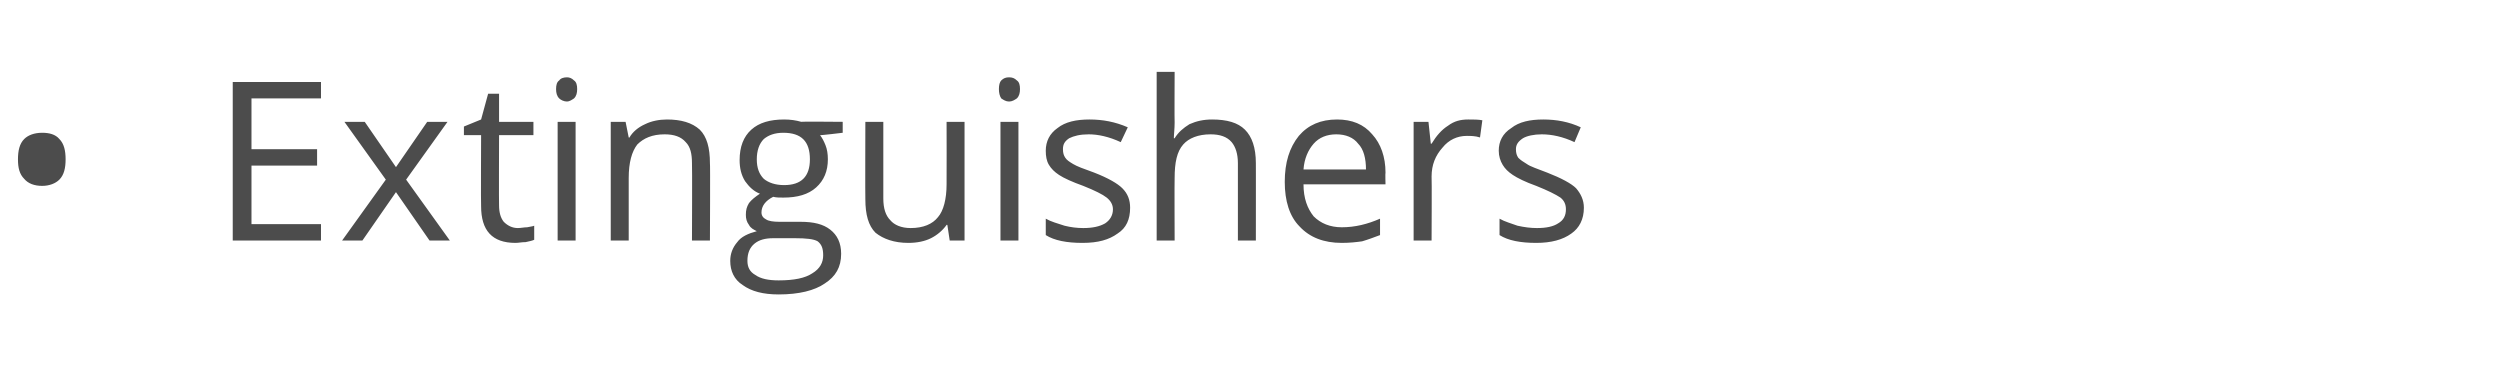 <?xml version="1.0" standalone="no"?><!DOCTYPE svg PUBLIC "-//W3C//DTD SVG 1.1//EN" "http://www.w3.org/Graphics/SVG/1.1/DTD/svg11.dtd"><svg xmlns="http://www.w3.org/2000/svg" version="1.1" width="320.1px" height="46.8px" viewBox="0 -9 320.1 46.8" style="top:-9px">  <desc>Extinguishers</desc>  <defs/>  <g id="Polygon85758">    <path d="M 2.3 11.4 C 2.3 10.3 2.5 9.4 3.1 8.8 C 3.6 8.3 4.4 8 5.4 8 C 6.3 8 7.1 8.2 7.6 8.8 C 8.2 9.4 8.4 10.3 8.4 11.4 C 8.4 12.5 8.2 13.4 7.6 14 C 7.1 14.5 6.3 14.8 5.4 14.8 C 4.4 14.8 3.6 14.5 3.1 13.9 C 2.5 13.3 2.3 12.5 2.3 11.4 Z M 41.1 21.8 L 29.8 21.8 L 29.8 1.5 L 41.1 1.5 L 41.1 3.6 L 32.2 3.6 L 32.2 10.1 L 40.6 10.1 L 40.6 12.2 L 32.2 12.2 L 32.2 19.7 L 41.1 19.7 L 41.1 21.8 Z M 49.4 14 L 44.1 6.6 L 46.7 6.6 L 50.7 12.4 L 54.7 6.6 L 57.3 6.6 L 52 14 L 57.6 21.8 L 55 21.8 L 50.7 15.6 L 46.4 21.8 L 43.8 21.8 L 49.4 14 Z M 66.3 20.2 C 66.7 20.2 67.1 20.1 67.5 20.1 C 67.9 20 68.2 20 68.4 19.9 C 68.4 19.9 68.4 21.7 68.4 21.7 C 68.2 21.8 67.8 21.9 67.3 22 C 66.8 22 66.4 22.1 66 22.1 C 63 22.1 61.6 20.5 61.6 17.4 C 61.56 17.42 61.6 8.3 61.6 8.3 L 59.4 8.3 L 59.4 7.2 L 61.6 6.3 L 62.5 3 L 63.9 3 L 63.9 6.6 L 68.3 6.6 L 68.3 8.3 L 63.9 8.3 C 63.9 8.3 63.87 17.33 63.9 17.3 C 63.9 18.2 64.1 18.9 64.5 19.4 C 65 19.9 65.6 20.2 66.3 20.2 Z M 73.7 21.8 L 71.4 21.8 L 71.4 6.6 L 73.7 6.6 L 73.7 21.8 Z M 71.2 2.4 C 71.2 1.9 71.3 1.5 71.6 1.3 C 71.8 1 72.2 0.9 72.6 0.9 C 72.9 0.9 73.2 1 73.5 1.3 C 73.8 1.5 73.9 1.9 73.9 2.4 C 73.9 2.9 73.8 3.3 73.5 3.6 C 73.2 3.8 72.9 4 72.6 4 C 72.2 4 71.8 3.8 71.6 3.6 C 71.3 3.3 71.2 2.9 71.2 2.4 Z M 88.6 21.8 C 88.6 21.8 88.64 11.94 88.6 11.9 C 88.6 10.7 88.4 9.8 87.8 9.2 C 87.2 8.5 86.3 8.2 85.1 8.2 C 83.5 8.2 82.4 8.7 81.6 9.5 C 80.9 10.4 80.5 11.8 80.5 13.8 C 80.51 13.8 80.5 21.8 80.5 21.8 L 78.2 21.8 L 78.2 6.6 L 80.1 6.6 L 80.5 8.6 C 80.5 8.6 80.57 8.64 80.6 8.6 C 81 7.9 81.7 7.3 82.6 6.9 C 83.4 6.5 84.4 6.3 85.4 6.3 C 87.2 6.3 88.6 6.7 89.6 7.6 C 90.5 8.5 90.9 9.9 90.9 11.9 C 90.95 11.86 90.9 21.8 90.9 21.8 L 88.6 21.8 Z M 107.9 6.6 L 107.9 8 C 107.9 8 105.03 8.35 105 8.3 C 105.3 8.7 105.5 9.1 105.7 9.6 C 105.9 10.1 106 10.7 106 11.4 C 106 12.9 105.5 14.1 104.5 15 C 103.5 15.9 102.1 16.3 100.3 16.3 C 99.8 16.3 99.4 16.3 99 16.2 C 98 16.7 97.5 17.4 97.5 18.2 C 97.5 18.6 97.7 18.9 98.1 19.1 C 98.4 19.3 99 19.4 99.8 19.4 C 99.8 19.4 102.5 19.4 102.5 19.4 C 104.2 19.4 105.4 19.7 106.3 20.4 C 107.2 21.1 107.7 22.1 107.7 23.5 C 107.7 25.2 107 26.4 105.6 27.3 C 104.3 28.2 102.3 28.7 99.7 28.7 C 97.7 28.7 96.2 28.3 95.1 27.5 C 94 26.8 93.5 25.7 93.5 24.4 C 93.5 23.5 93.8 22.7 94.4 22 C 94.9 21.3 95.8 20.9 96.9 20.6 C 96.5 20.4 96.1 20.2 95.9 19.8 C 95.6 19.4 95.5 19 95.5 18.5 C 95.5 17.9 95.6 17.5 95.9 17 C 96.2 16.6 96.7 16.2 97.3 15.8 C 96.5 15.5 95.9 14.9 95.4 14.2 C 94.9 13.4 94.7 12.5 94.7 11.5 C 94.7 9.8 95.2 8.5 96.2 7.6 C 97.2 6.7 98.6 6.3 100.4 6.3 C 101.2 6.3 101.9 6.4 102.6 6.6 C 102.58 6.55 107.9 6.6 107.9 6.6 Z M 95.7 24.4 C 95.7 25.2 96 25.8 96.7 26.2 C 97.4 26.7 98.4 26.9 99.7 26.9 C 101.7 26.9 103.1 26.6 104 26 C 105 25.4 105.4 24.6 105.4 23.7 C 105.4 22.8 105.2 22.3 104.7 21.9 C 104.2 21.6 103.2 21.5 101.8 21.5 C 101.8 21.5 99 21.5 99 21.5 C 98 21.5 97.2 21.7 96.6 22.2 C 96 22.7 95.7 23.4 95.7 24.4 Z M 96.9 11.4 C 96.9 12.5 97.2 13.3 97.8 13.9 C 98.4 14.4 99.3 14.7 100.4 14.7 C 102.6 14.7 103.7 13.6 103.7 11.4 C 103.7 9.1 102.6 8 100.3 8 C 99.2 8 98.4 8.3 97.8 8.8 C 97.2 9.4 96.9 10.3 96.9 11.4 Z M 113.1 6.6 C 113.1 6.6 113.1 16.45 113.1 16.4 C 113.1 17.7 113.4 18.6 114 19.2 C 114.5 19.8 115.4 20.2 116.6 20.2 C 118.2 20.2 119.4 19.7 120.1 18.8 C 120.8 18 121.2 16.5 121.2 14.6 C 121.22 14.57 121.2 6.6 121.2 6.6 L 123.5 6.6 L 123.5 21.8 L 121.6 21.8 L 121.3 19.8 C 121.3 19.8 121.16 19.76 121.2 19.8 C 120.7 20.5 120 21.1 119.2 21.5 C 118.4 21.9 117.4 22.1 116.3 22.1 C 114.5 22.1 113.1 21.6 112.1 20.8 C 111.2 19.9 110.8 18.5 110.8 16.5 C 110.77 16.53 110.8 6.6 110.8 6.6 L 113.1 6.6 Z M 130.4 21.8 L 128.1 21.8 L 128.1 6.6 L 130.4 6.6 L 130.4 21.8 Z M 127.9 2.4 C 127.9 1.9 128 1.5 128.2 1.3 C 128.5 1 128.8 0.9 129.2 0.9 C 129.6 0.9 129.9 1 130.2 1.3 C 130.5 1.5 130.6 1.9 130.6 2.4 C 130.6 2.9 130.5 3.3 130.2 3.6 C 129.9 3.8 129.6 4 129.2 4 C 128.8 4 128.5 3.8 128.2 3.6 C 128 3.3 127.9 2.9 127.9 2.4 Z M 144.7 17.6 C 144.7 19.1 144.2 20.2 143.1 20.9 C 142 21.7 140.6 22.1 138.6 22.1 C 136.6 22.1 135 21.8 133.9 21.1 C 133.9 21.1 133.9 19 133.9 19 C 134.6 19.4 135.4 19.6 136.3 19.9 C 137.1 20.1 137.9 20.2 138.7 20.2 C 139.9 20.2 140.8 20 141.5 19.6 C 142.1 19.2 142.5 18.6 142.5 17.8 C 142.5 17.2 142.2 16.7 141.7 16.3 C 141.2 15.9 140.2 15.4 138.7 14.8 C 137.3 14.3 136.2 13.8 135.6 13.4 C 135 13 134.6 12.6 134.3 12.1 C 134 11.6 133.9 11 133.9 10.3 C 133.9 9.1 134.4 8.1 135.4 7.4 C 136.4 6.6 137.8 6.3 139.5 6.3 C 141.2 6.3 142.8 6.6 144.4 7.3 C 144.4 7.3 143.5 9.2 143.5 9.2 C 142 8.5 140.6 8.2 139.4 8.2 C 138.3 8.2 137.5 8.4 136.9 8.7 C 136.3 9.1 136.1 9.5 136.1 10.1 C 136.1 10.6 136.2 10.9 136.4 11.2 C 136.6 11.5 136.9 11.7 137.4 12 C 137.9 12.3 138.7 12.6 140.1 13.1 C 141.9 13.8 143.1 14.5 143.7 15.1 C 144.4 15.8 144.7 16.6 144.7 17.6 Z M 158.5 21.8 C 158.5 21.8 158.5 11.94 158.5 11.9 C 158.5 10.7 158.2 9.8 157.7 9.2 C 157.1 8.5 156.2 8.2 155 8.2 C 153.4 8.2 152.2 8.7 151.5 9.5 C 150.7 10.4 150.4 11.8 150.4 13.8 C 150.37 13.83 150.4 21.8 150.4 21.8 L 148.1 21.8 L 148.1 0.2 L 150.4 0.2 C 150.4 0.2 150.37 6.71 150.4 6.7 C 150.4 7.5 150.3 8.2 150.3 8.7 C 150.3 8.7 150.4 8.7 150.4 8.7 C 150.9 7.9 151.5 7.4 152.3 6.9 C 153.2 6.5 154.1 6.3 155.2 6.3 C 157.1 6.3 158.5 6.7 159.4 7.6 C 160.3 8.5 160.8 9.9 160.8 11.9 C 160.81 11.86 160.8 21.8 160.8 21.8 L 158.5 21.8 Z M 171.8 22.1 C 169.5 22.1 167.7 21.4 166.4 20 C 165.1 18.7 164.5 16.7 164.5 14.3 C 164.5 11.8 165.1 9.9 166.3 8.4 C 167.5 7 169.1 6.3 171.2 6.3 C 173.1 6.3 174.6 6.9 175.7 8.2 C 176.8 9.4 177.4 11.1 177.4 13.1 C 177.36 13.14 177.4 14.6 177.4 14.6 C 177.4 14.6 166.85 14.6 166.9 14.6 C 166.9 16.4 167.4 17.7 168.2 18.7 C 169.1 19.6 170.3 20.1 171.8 20.1 C 173.5 20.1 175.1 19.7 176.7 19 C 176.7 19 176.7 21.1 176.7 21.1 C 175.9 21.4 175.1 21.7 174.4 21.9 C 173.7 22 172.8 22.1 171.8 22.1 Z M 171.1 8.2 C 169.9 8.2 168.9 8.6 168.2 9.4 C 167.5 10.2 167 11.3 166.9 12.7 C 166.9 12.7 174.9 12.7 174.9 12.7 C 174.9 11.3 174.6 10.1 173.9 9.4 C 173.3 8.6 172.3 8.2 171.1 8.2 Z M 188 6.3 C 188.7 6.3 189.3 6.3 189.8 6.4 C 189.8 6.4 189.5 8.6 189.5 8.6 C 188.9 8.4 188.3 8.4 187.8 8.4 C 186.6 8.4 185.5 8.9 184.7 9.9 C 183.8 10.9 183.3 12.1 183.3 13.6 C 183.34 13.62 183.3 21.8 183.3 21.8 L 181 21.8 L 181 6.6 L 182.9 6.6 L 183.2 9.4 C 183.2 9.4 183.31 9.38 183.3 9.4 C 183.9 8.4 184.6 7.6 185.4 7.1 C 186.2 6.5 187 6.3 188 6.3 Z M 202.8 17.6 C 202.8 19.1 202.2 20.2 201.2 20.9 C 200.1 21.7 198.6 22.1 196.7 22.1 C 194.7 22.1 193.1 21.8 192 21.1 C 192 21.1 192 19 192 19 C 192.7 19.4 193.5 19.6 194.3 19.9 C 195.2 20.1 196 20.2 196.8 20.2 C 198 20.2 198.9 20 199.5 19.6 C 200.2 19.2 200.5 18.6 200.5 17.8 C 200.5 17.2 200.3 16.7 199.8 16.3 C 199.2 15.9 198.2 15.4 196.7 14.8 C 195.3 14.3 194.3 13.8 193.7 13.4 C 193.1 13 192.7 12.6 192.4 12.1 C 192.1 11.6 191.9 11 191.9 10.3 C 191.9 9.1 192.4 8.1 193.5 7.4 C 194.5 6.6 195.9 6.3 197.6 6.3 C 199.3 6.3 200.9 6.6 202.4 7.3 C 202.4 7.3 201.6 9.2 201.6 9.2 C 200.1 8.5 198.7 8.2 197.4 8.2 C 196.4 8.2 195.5 8.4 195 8.7 C 194.4 9.1 194.1 9.5 194.1 10.1 C 194.1 10.6 194.2 10.9 194.4 11.2 C 194.7 11.5 195 11.7 195.5 12 C 195.9 12.3 196.8 12.6 198.1 13.1 C 199.9 13.8 201.2 14.5 201.8 15.1 C 202.4 15.8 202.8 16.6 202.8 17.6 Z " stroke="none" fill="#4c4c4c"/>  </g></svg>